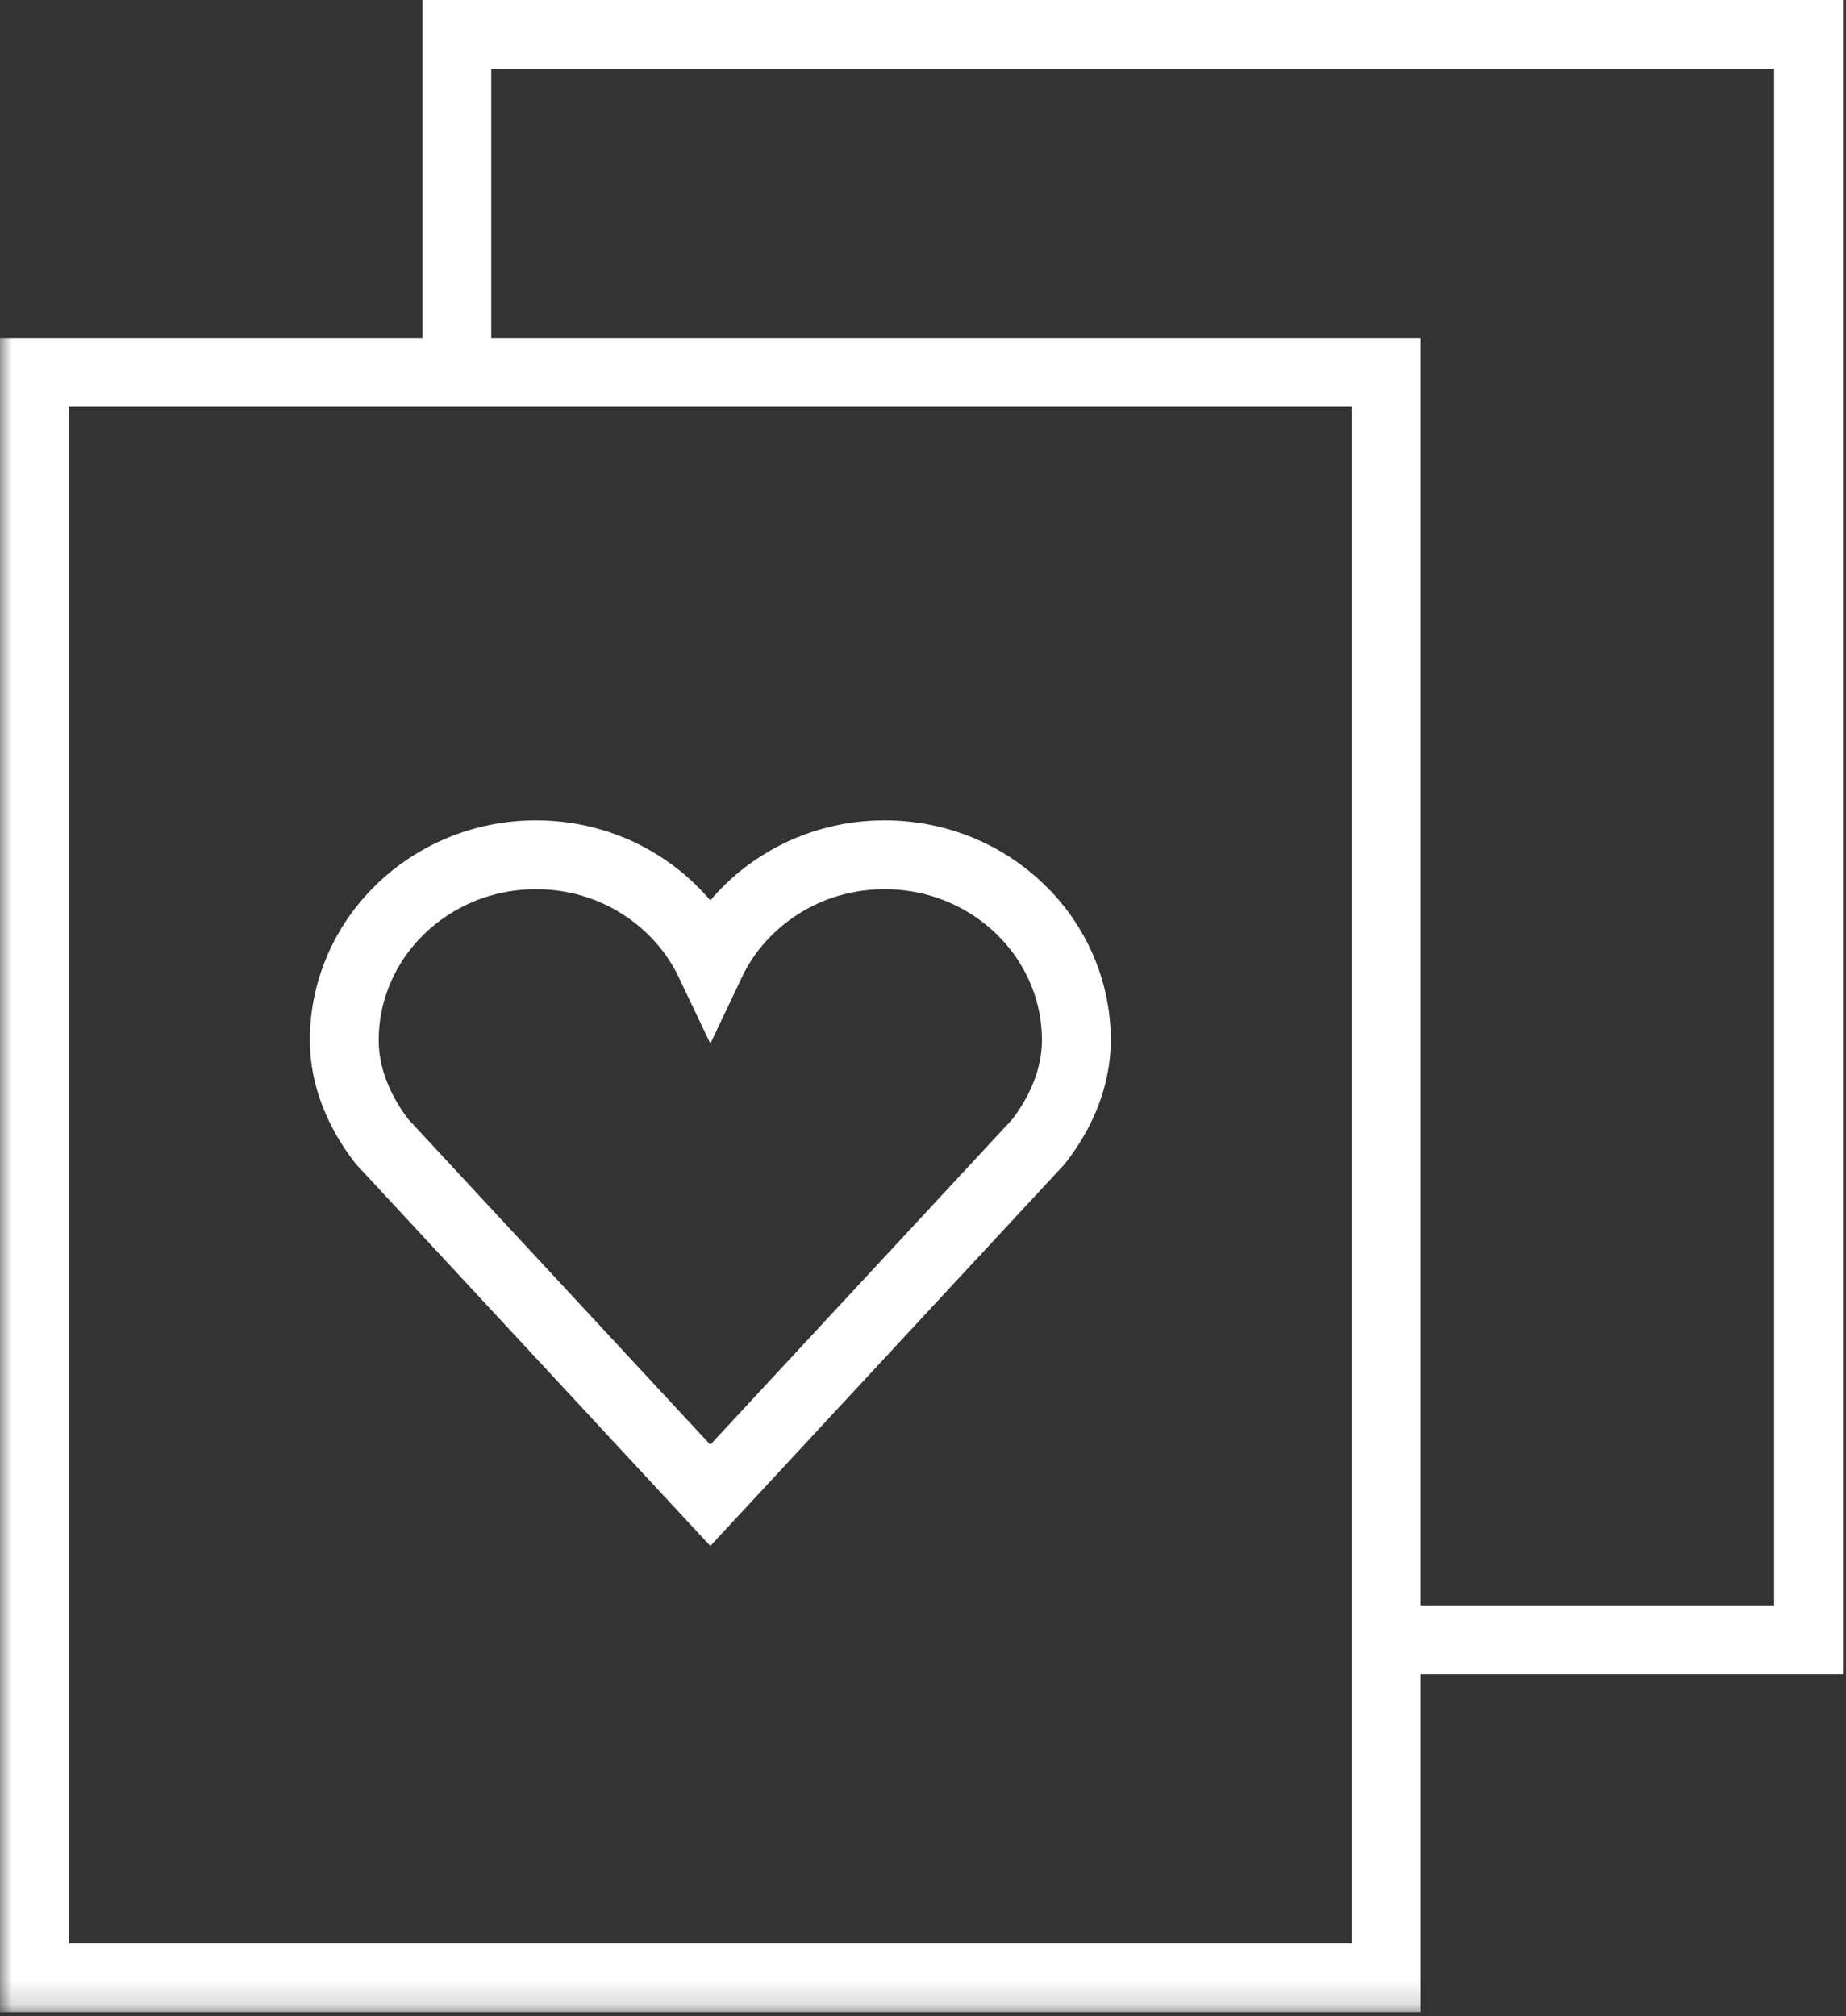 <?xml version="1.0" encoding="UTF-8"?>
<svg width="76px" height="83px" viewBox="0 0 76 83" version="1.1" xmlns="http://www.w3.org/2000/svg" xmlns:xlink="http://www.w3.org/1999/xlink">
    <rect x="0" y="0" width="76" height="83" fill="#333333" stroke="none"/>
    <!-- Generator: Sketch 48.1 (47250) - http://www.bohemiancoding.com/sketch -->
    <title>Page 1</title>
    <desc>Created with Sketch.</desc>
    <defs>
        <polygon id="path-1" points="0 82.835 75.878 82.835 75.878 -0 0 -0"></polygon>
    </defs>
    <g id="Equipment-(Top-Level)" stroke="none" stroke-width="1" fill="none" fill-rule="evenodd" transform="translate(-682, -1294)">
        <g id="Page-1" transform="translate(682, 1294)">
            <polyline id="Stroke-1" stroke="#FFFFFF" stroke-width="2.835" points="18.808 15.33 18.808 1.417 74.46 1.417 74.46 67.504 57.069 67.504"></polyline>
            <mask id="mask-2" fill="white">
                <use xlink:href="#path-1"></use>
            </mask>
            <g id="Clip-4"></g>
            <polygon id="Stroke-3" stroke="#FFFFFF" stroke-width="2.835" mask="url(#mask-2)" points="1.418 81.418 57.07 81.418 57.07 15.331 1.418 15.331"></polygon>
            <path d="M15.73,46.995 C14.796,45.793 14.182,44.354 14.174,42.855 L14.174,42.821 C14.174,41.766 14.397,40.764 14.796,39.852 C15.195,38.937 15.772,38.116 16.487,37.426 C17.199,36.733 18.051,36.175 18.997,35.787 C19.938,35.403 20.978,35.188 22.067,35.188 C22.865,35.188 23.634,35.301 24.361,35.516 C25.084,35.727 25.766,36.039 26.384,36.435 C27.006,36.827 27.563,37.306 28.045,37.848 C28.528,38.387 28.931,38.997 29.244,39.656 C29.556,38.997 29.959,38.387 30.441,37.848 C30.924,37.306 31.481,36.827 32.103,36.435 C32.721,36.039 33.403,35.727 34.126,35.516 C34.853,35.301 35.622,35.188 36.42,35.188 C37.509,35.188 38.549,35.403 39.491,35.787 C40.437,36.175 41.288,36.733 42,37.426 C42.716,38.116 43.292,38.937 43.691,39.852 C44.091,40.764 44.313,41.766 44.313,42.821 L44.313,42.855 C44.305,44.354 43.691,45.793 42.757,46.995 L29.244,61.559 L15.73,46.995 Z" id="Stroke-5" stroke="#FFFFFF" stroke-width="2.835" mask="url(#mask-2)"></path>
        </g>
    </g>
</svg>